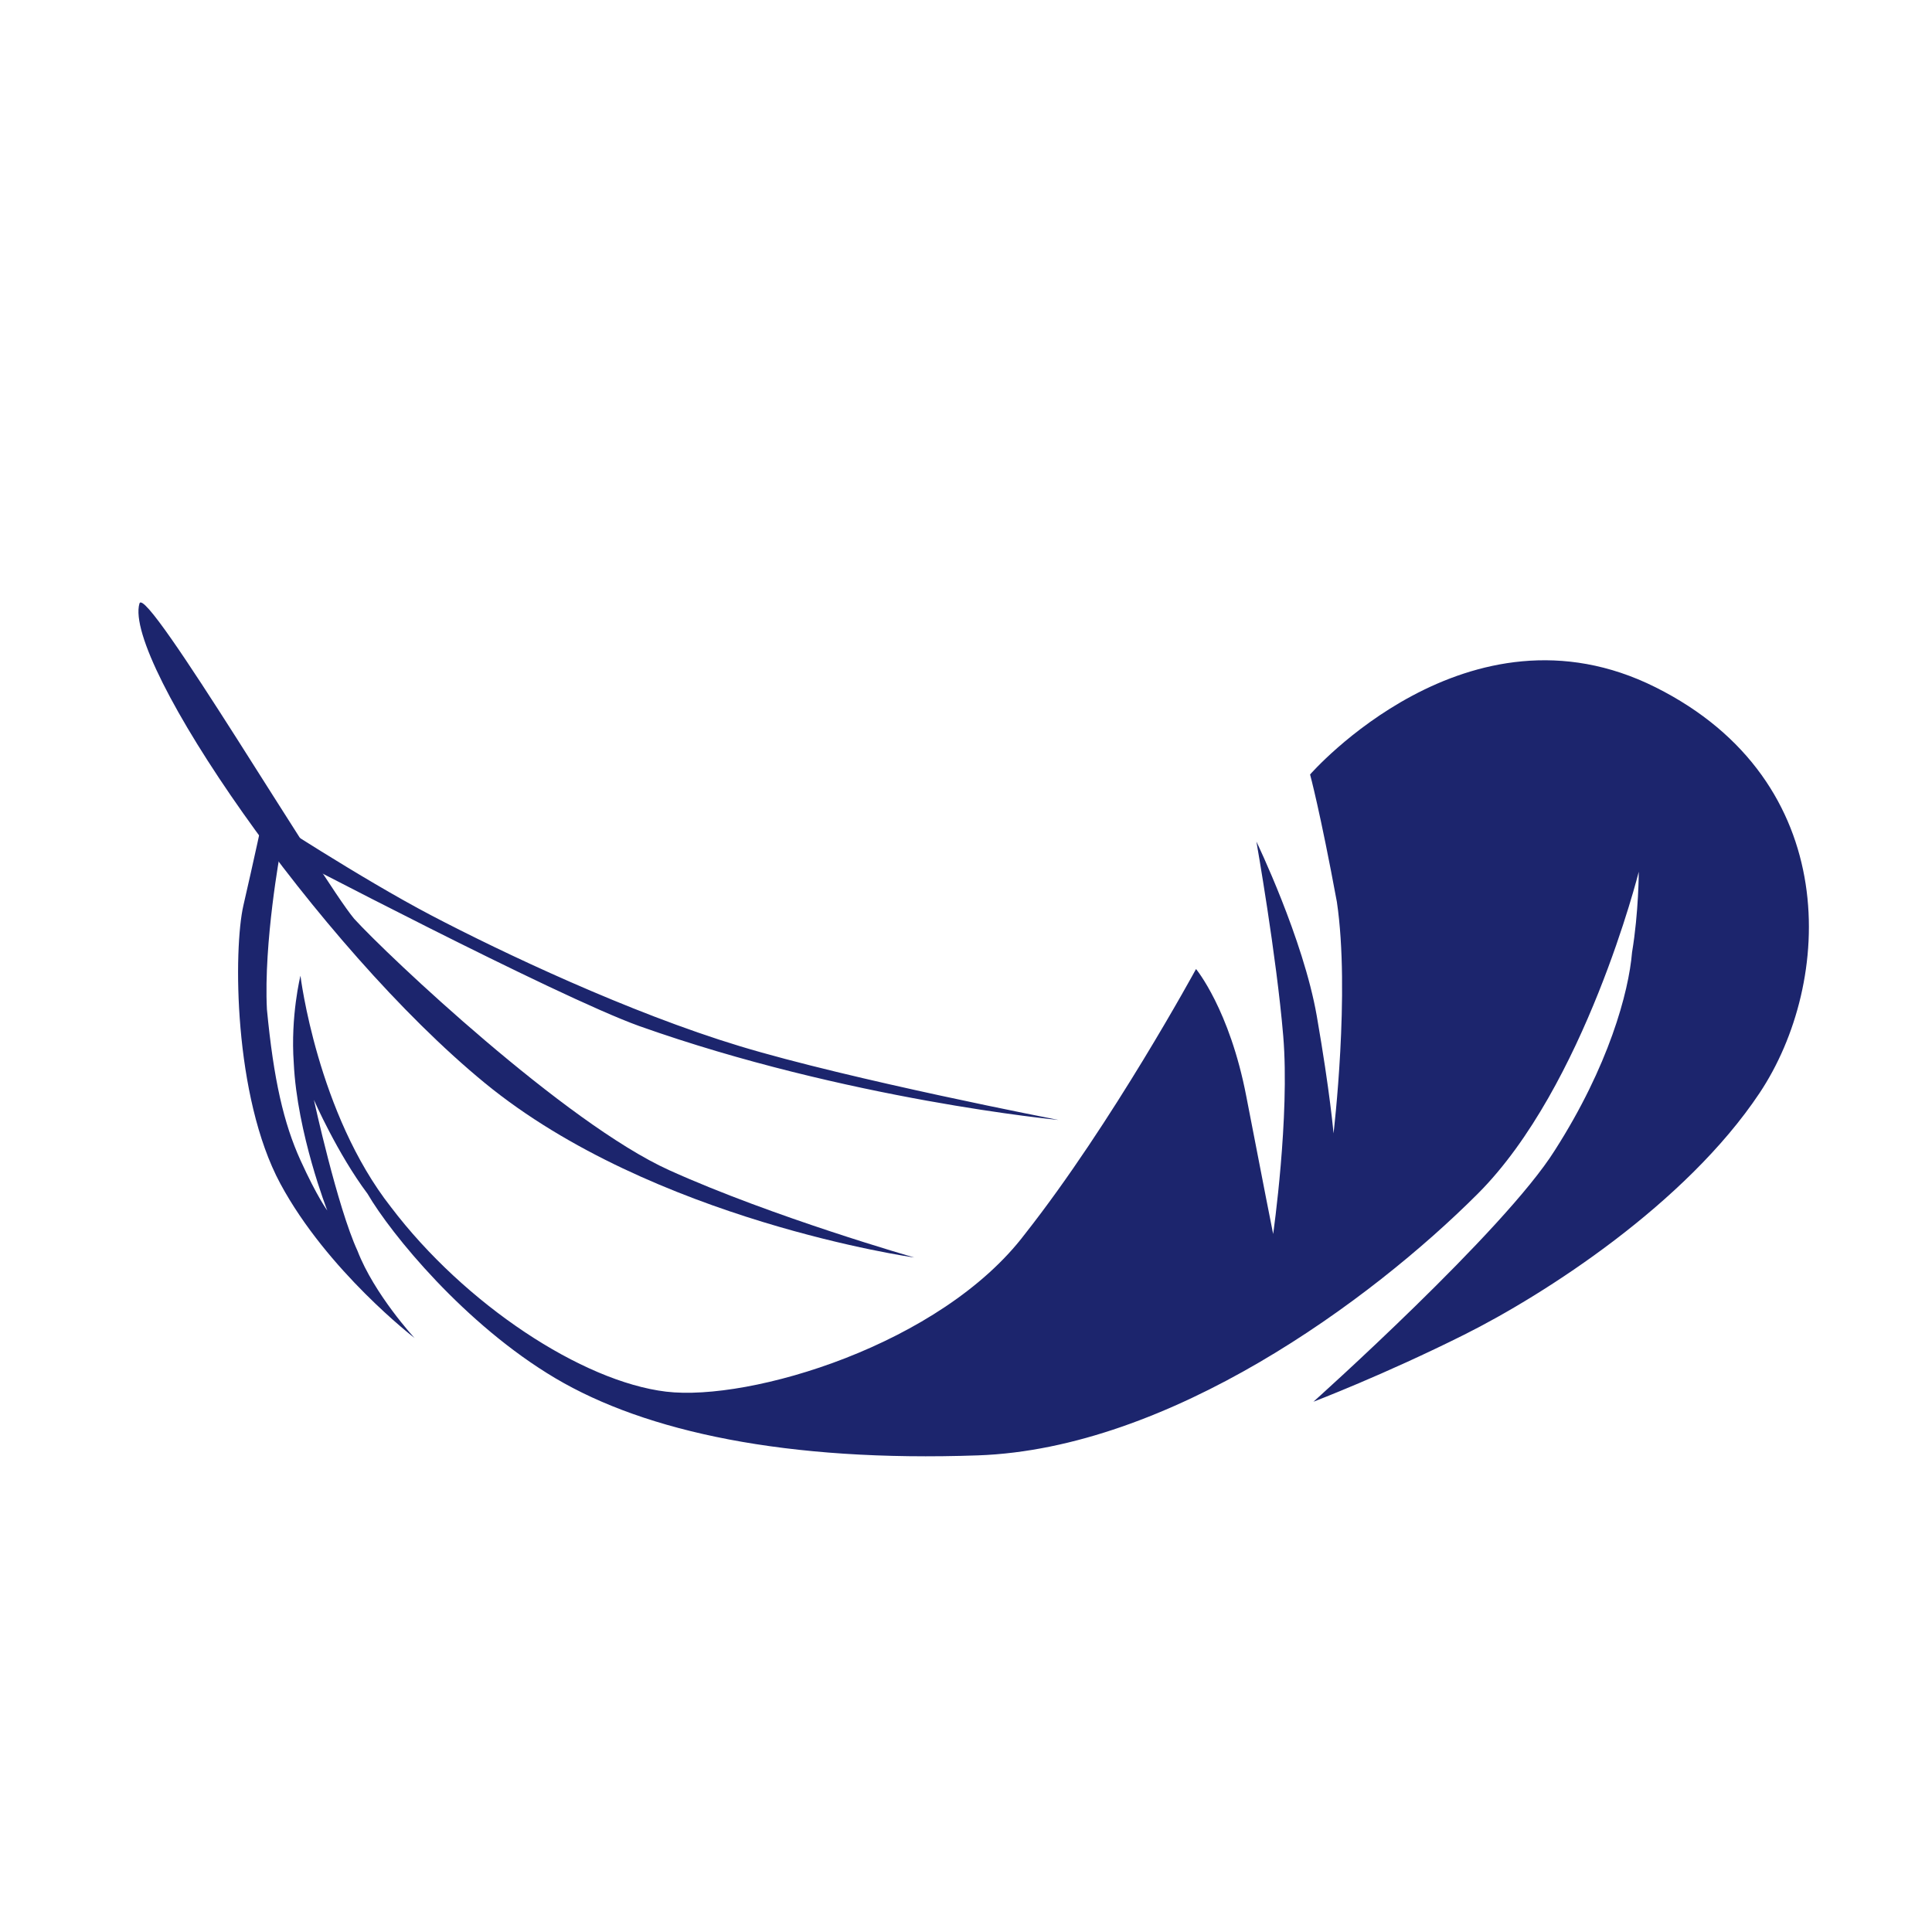 <svg fill="none" viewBox="0 0 64 64" height="64" width="64" xmlns="http://www.w3.org/2000/svg">
    <path fill="#1C256D" d="M4.62 19.99C4.842 19.323 10.62 29.101 11.731 30.434C12.842 31.656 18.731 37.212 22.175 38.767C25.619 40.323 30.286 41.656 30.286 41.656C30.286 41.656 21.619 40.434 16.064 35.879C10.508 31.323 4.064 21.878 4.62 19.99Z"></path>
    <path fill="#1C256D" d="M35.064 37.1C35.064 37.1 28.064 36.434 21.175 33.989C18.398 32.989 9.287 28.211 9.287 28.211C9.287 28.211 8.731 31.211 8.842 33.434C9.064 35.767 9.398 37.211 9.953 38.434C10.509 39.656 10.842 40.1 10.842 40.1C10.842 40.1 9.842 37.545 9.731 35.211C9.62 33.656 9.953 32.322 9.953 32.322C9.953 32.322 10.509 36.878 12.953 39.989C15.398 43.211 19.287 45.767 22.064 46.1C24.842 46.434 31.175 44.545 33.953 40.878C36.842 37.211 39.62 32.1 39.62 32.1C39.62 32.1 40.731 33.434 41.286 36.322C41.842 39.211 42.175 40.878 42.175 40.878C42.175 40.878 42.731 36.989 42.509 34.322C42.286 31.656 41.62 27.878 41.62 27.878C41.62 27.878 43.175 31.1 43.62 33.656C44.064 36.211 44.175 37.545 44.175 37.545C44.175 37.545 44.731 32.878 44.286 29.878C43.731 26.878 43.398 25.656 43.398 25.656C43.398 25.656 48.62 19.656 54.842 22.767C61.064 25.878 60.731 32.545 58.286 36.211C55.842 39.878 51.175 42.878 48.509 44.211C45.842 45.545 43.509 46.434 43.509 46.434C43.509 46.434 49.842 40.767 51.509 38.1C53.286 35.322 53.953 32.878 54.064 31.545C54.286 30.211 54.286 28.878 54.286 28.878C54.286 28.878 52.509 35.989 48.953 39.545C45.398 43.1 38.731 47.989 32.398 48.211C26.064 48.434 21.398 47.434 18.398 45.656C15.398 43.878 12.953 40.878 12.175 39.545C11.175 38.211 10.398 36.434 10.398 36.434C10.398 36.434 11.175 39.989 11.842 41.434C12.398 42.878 13.731 44.322 13.731 44.322C13.731 44.322 10.842 42.1 9.287 39.211C7.731 36.322 7.731 31.434 8.064 29.989C8.398 28.545 8.731 26.989 8.731 26.989C8.731 26.989 11.953 29.1 14.287 30.323C16.62 31.545 20.842 33.545 24.509 34.656C28.175 35.767 35.064 37.1 35.064 37.1Z"></path>
</svg>
